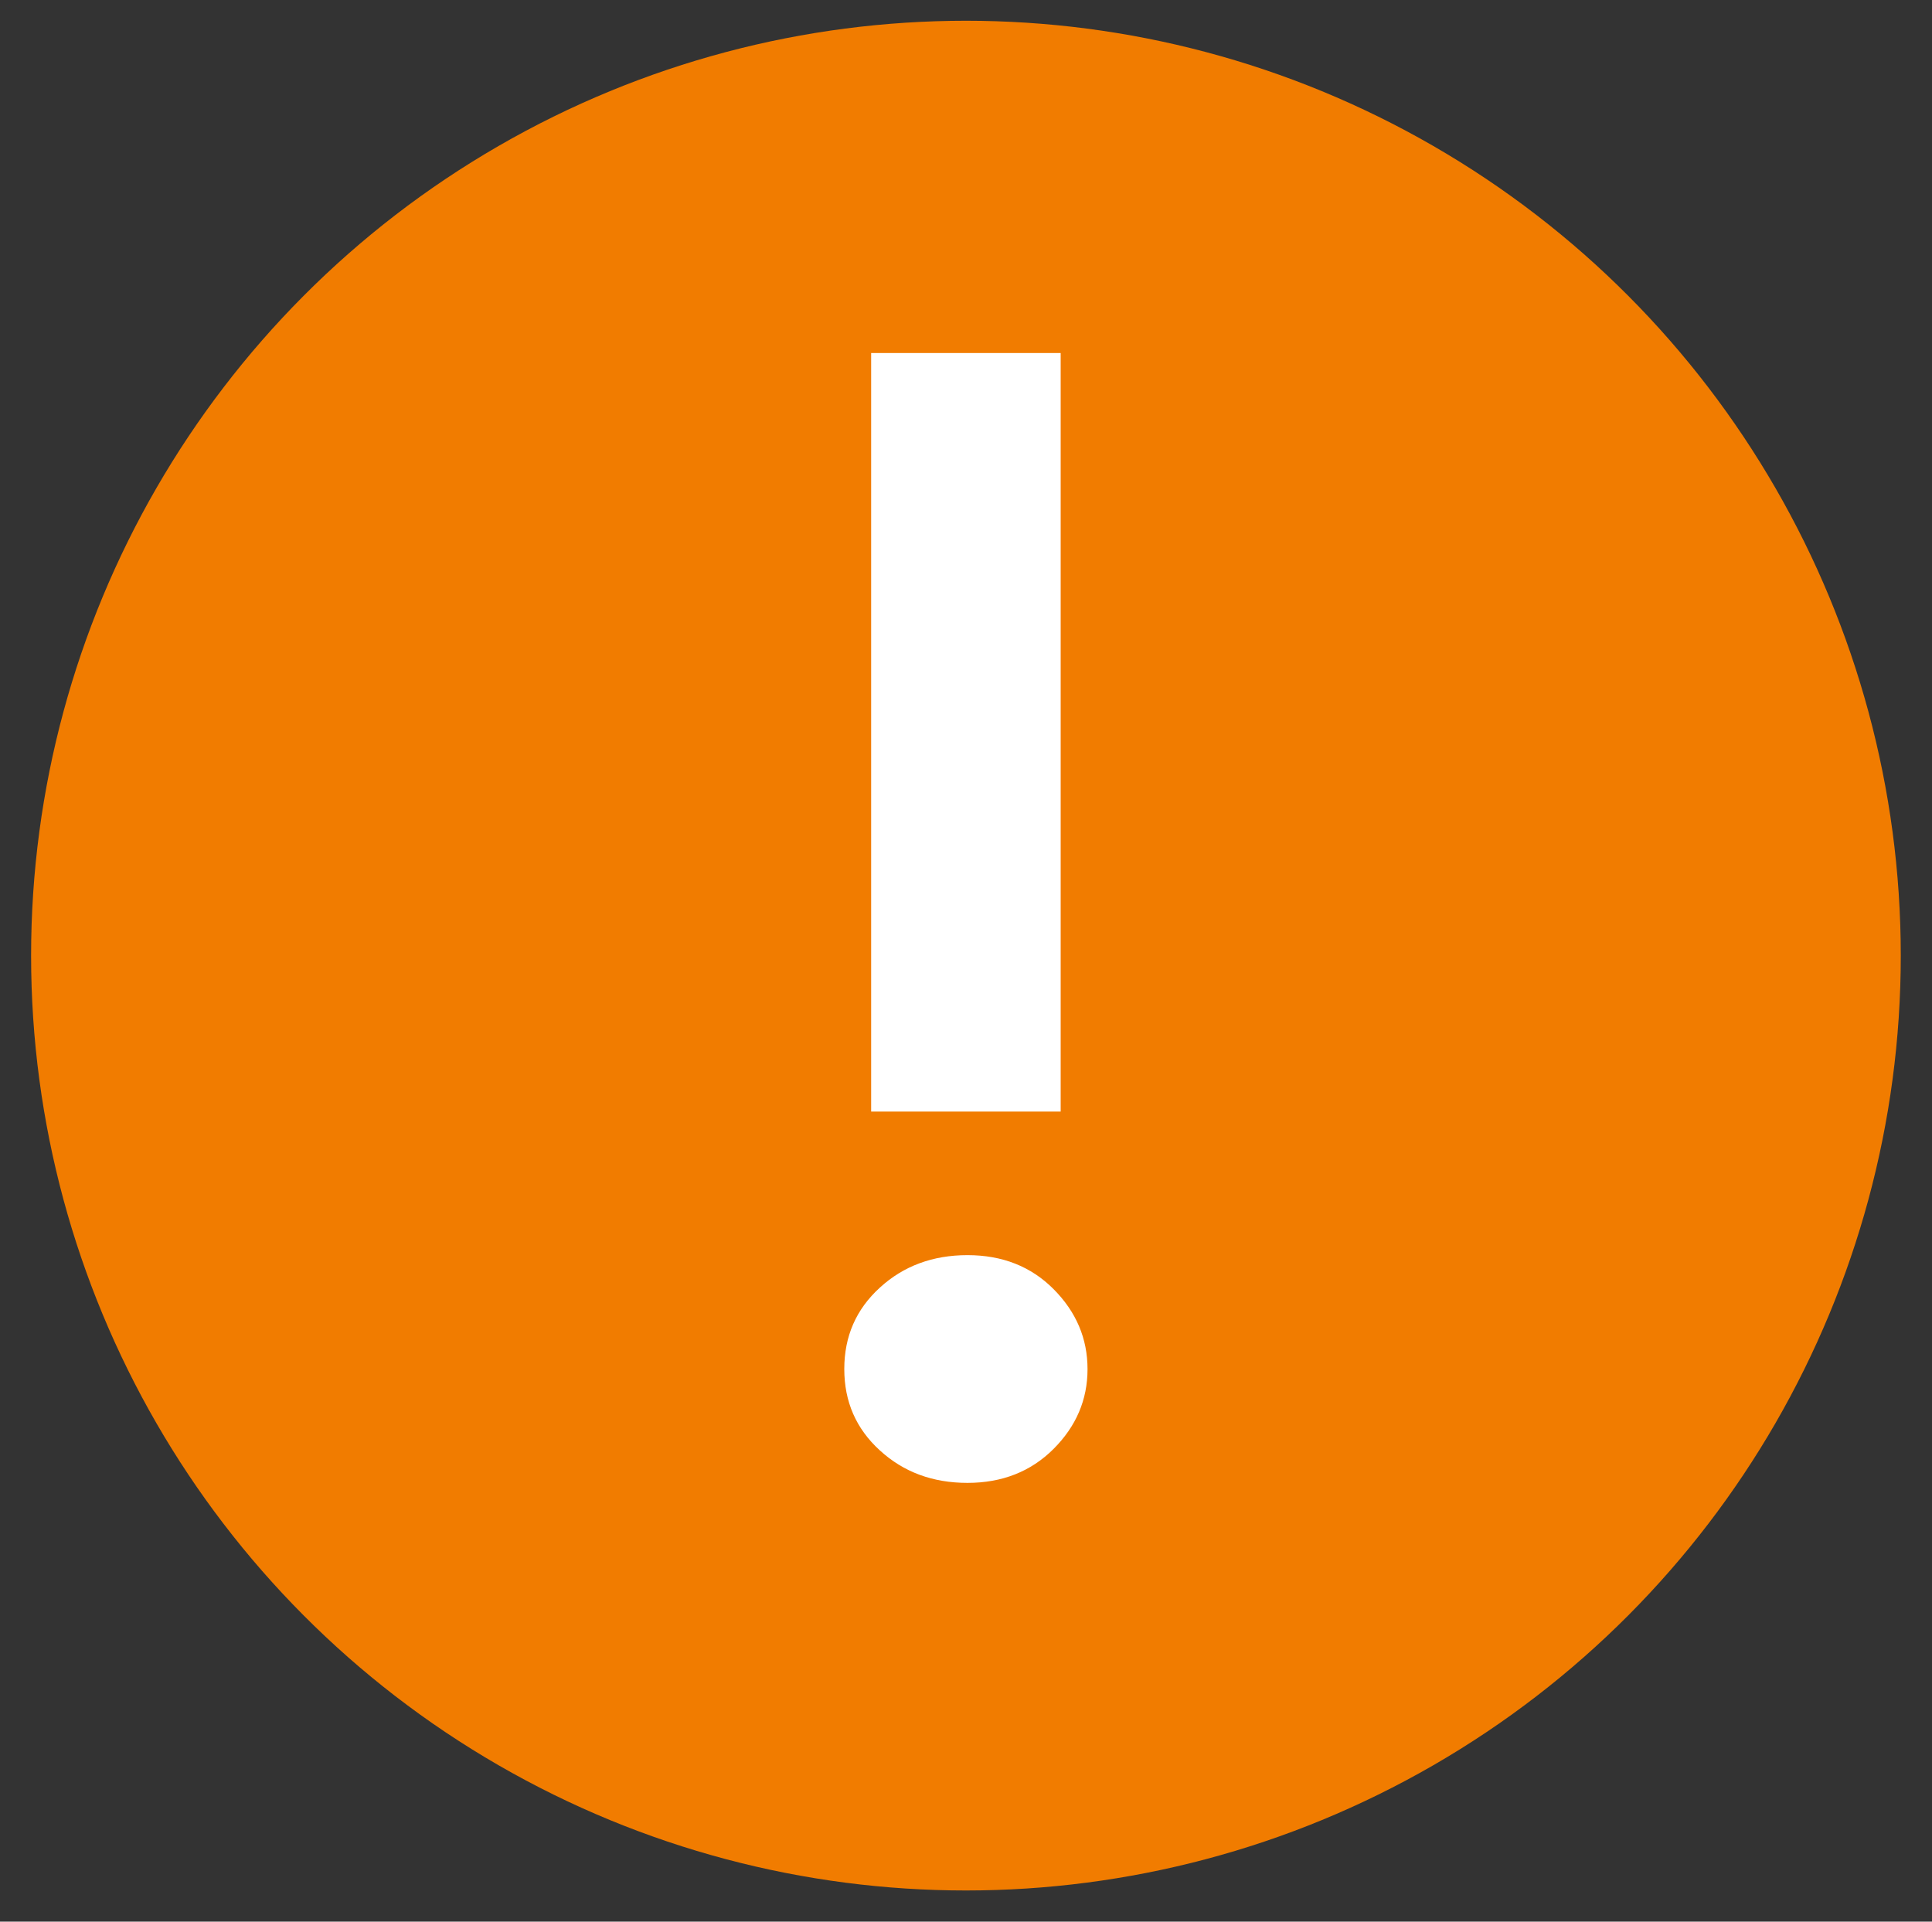 <svg xmlns="http://www.w3.org/2000/svg" width="31" height="30.833" xml:space="preserve">
  <rect width="100%" height="100%" fill="#333333" stroke="none"/>
  <circle fill="#F17C00" cx="15.499" cy="15.333" r="15"/>
  <path fill="#FFF" d="M17.45 21.968c0 .49-.182.917-.545 1.28-.362.362-.823.545-1.381.545s-1.026-.173-1.406-.521c-.381-.347-.571-.781-.571-1.306s.19-.959.571-1.306c.38-.348.85-.521 1.406-.521.559 0 1.02.182 1.381.545.364.366.545.793.545 1.284zm-.431-4.133h-3.041V5.664h3.041v12.171z"/>
</svg>
